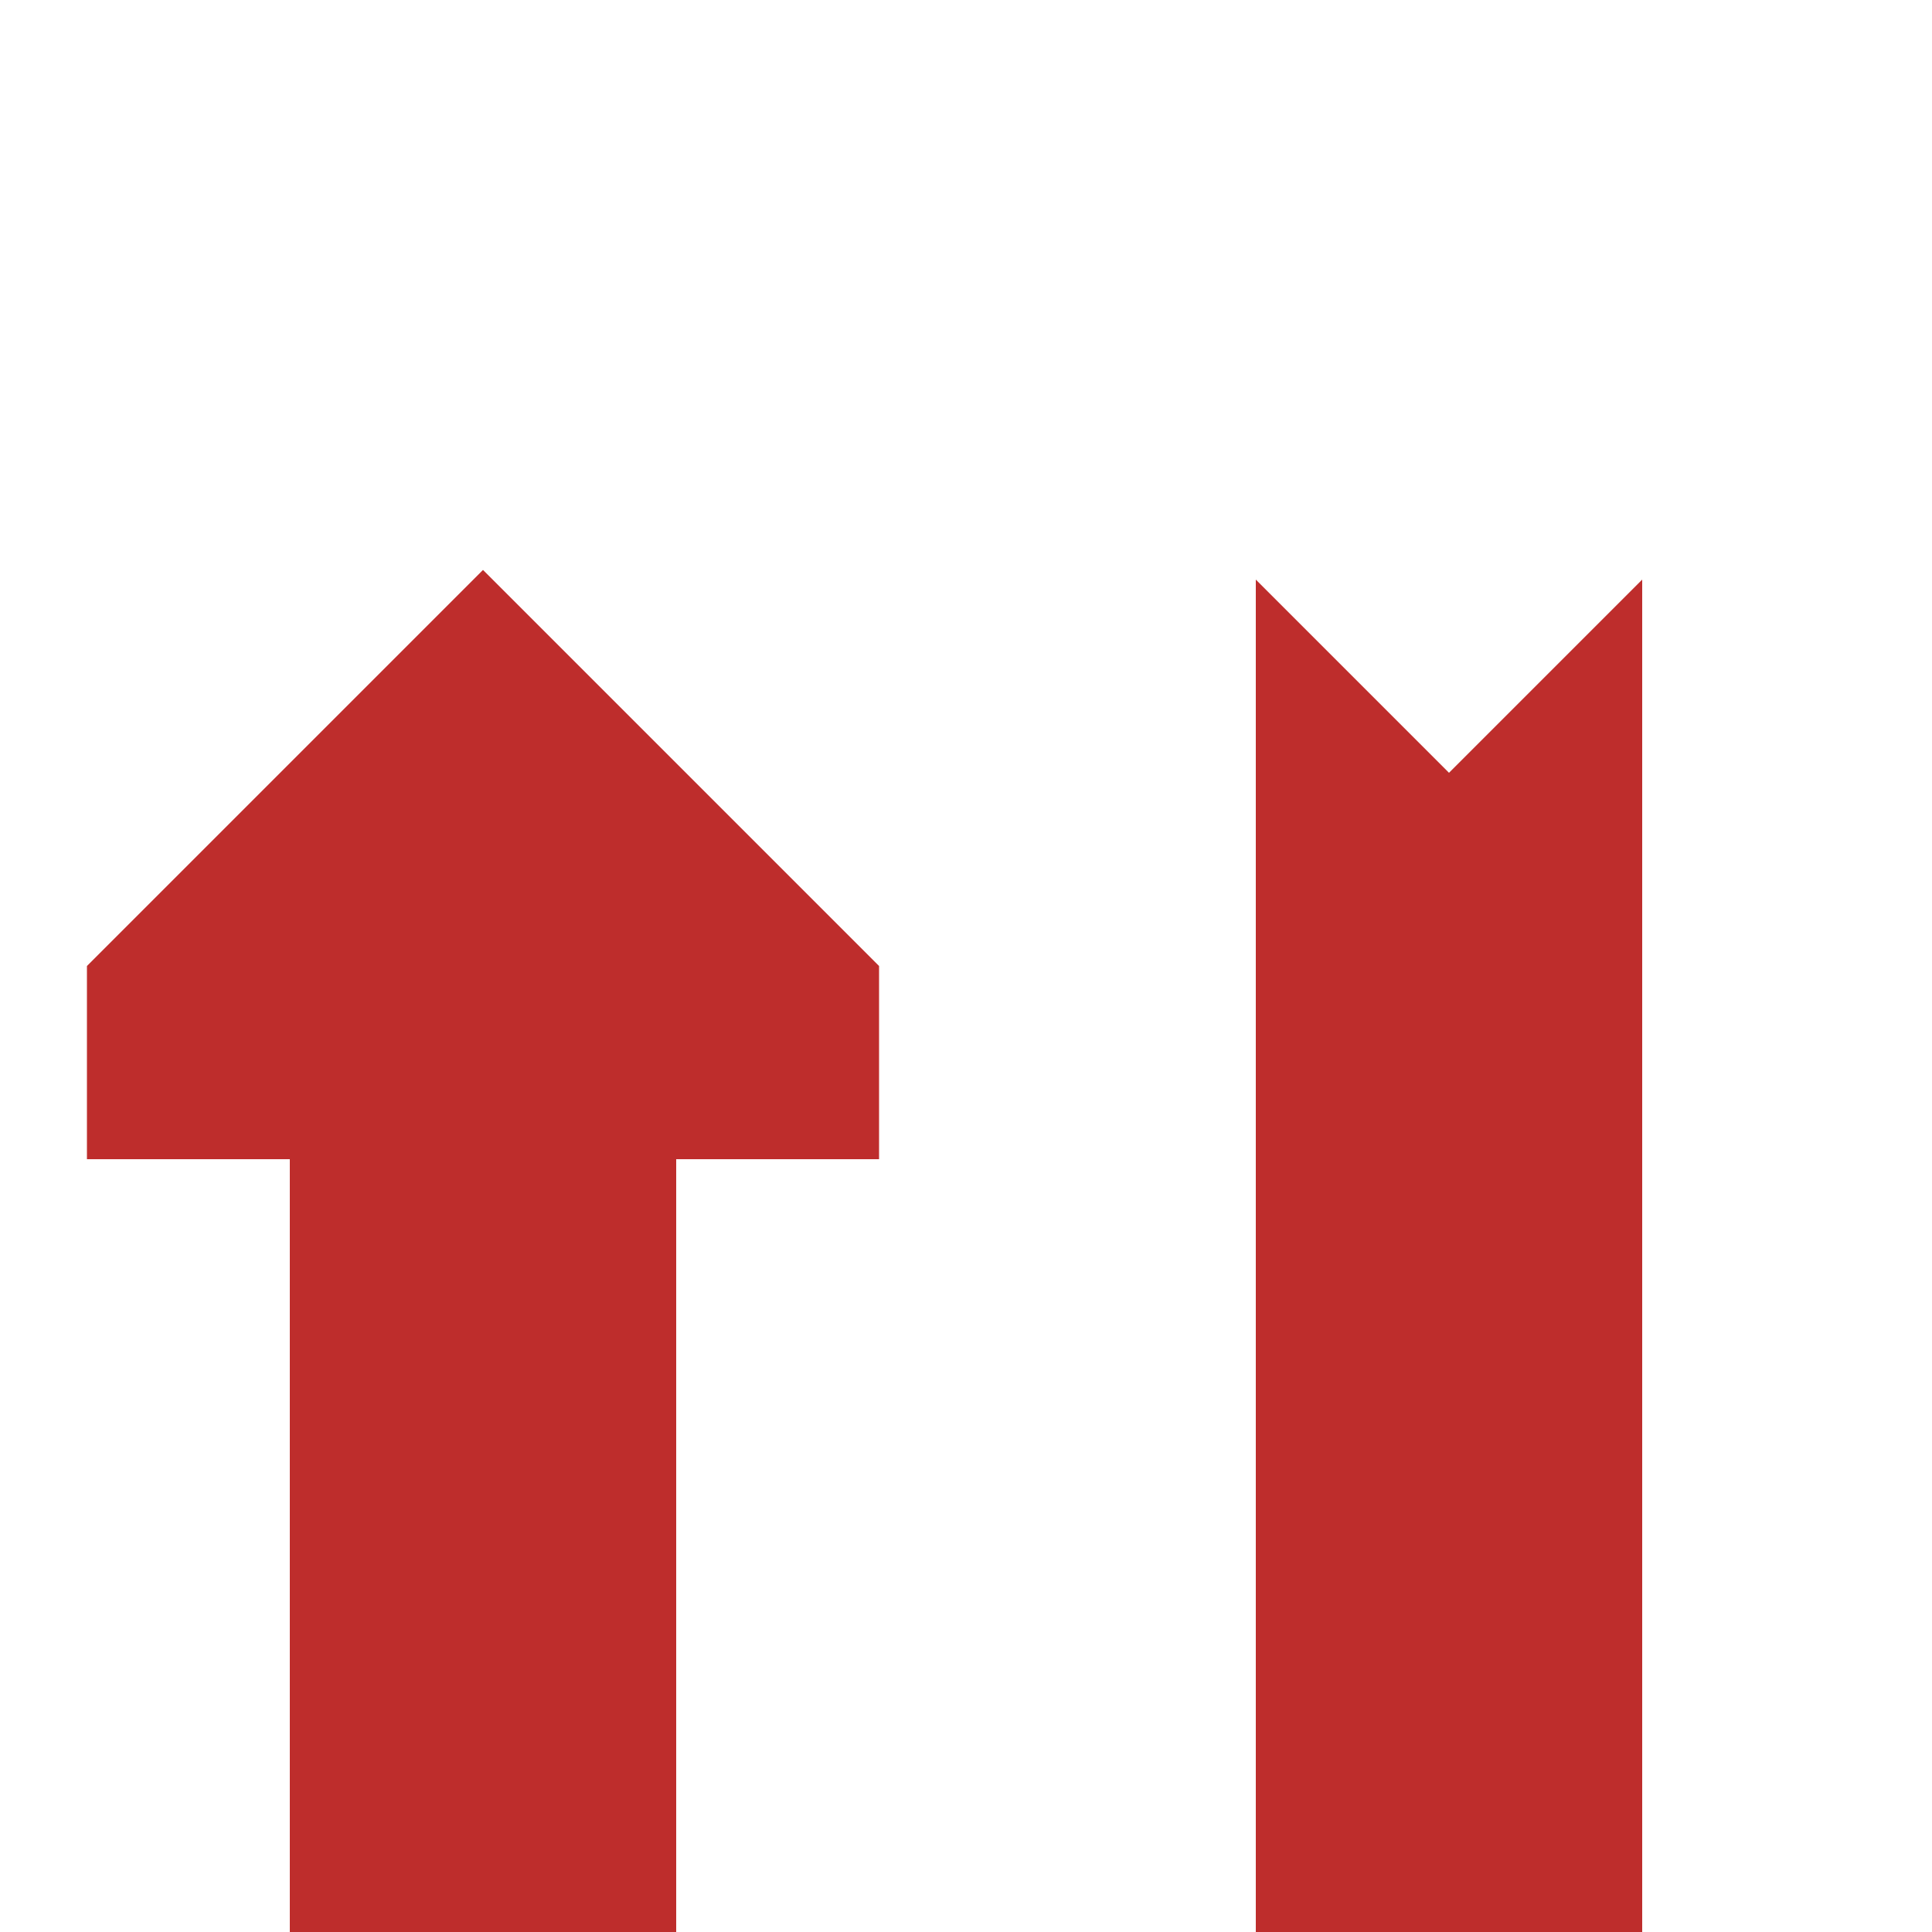 <?xml version="1.0" encoding="UTF-8"?>
<!DOCTYPE svg PUBLIC "-//W3C//DTD SVG 1.1//EN" "http://www.w3.org/Graphics/SVG/1.1/DTD/svg11.dtd">
<svg xmlns="http://www.w3.org/2000/svg" width="500" height="500">
<title>vCONTgfa</title>
<path d="M 125,500 v -200" stroke="#be2d2c" stroke-width="100" fill="none" />
<g stroke="none" fill="#be2d2c">
 <path d="m 425,500 0,-350 -50,50 -50,-50 0,350" />
 <path d="m 227.5,300 0,-50 -102.5,-102.5 -102.5,102.5 0,50" />
</g>
</svg>